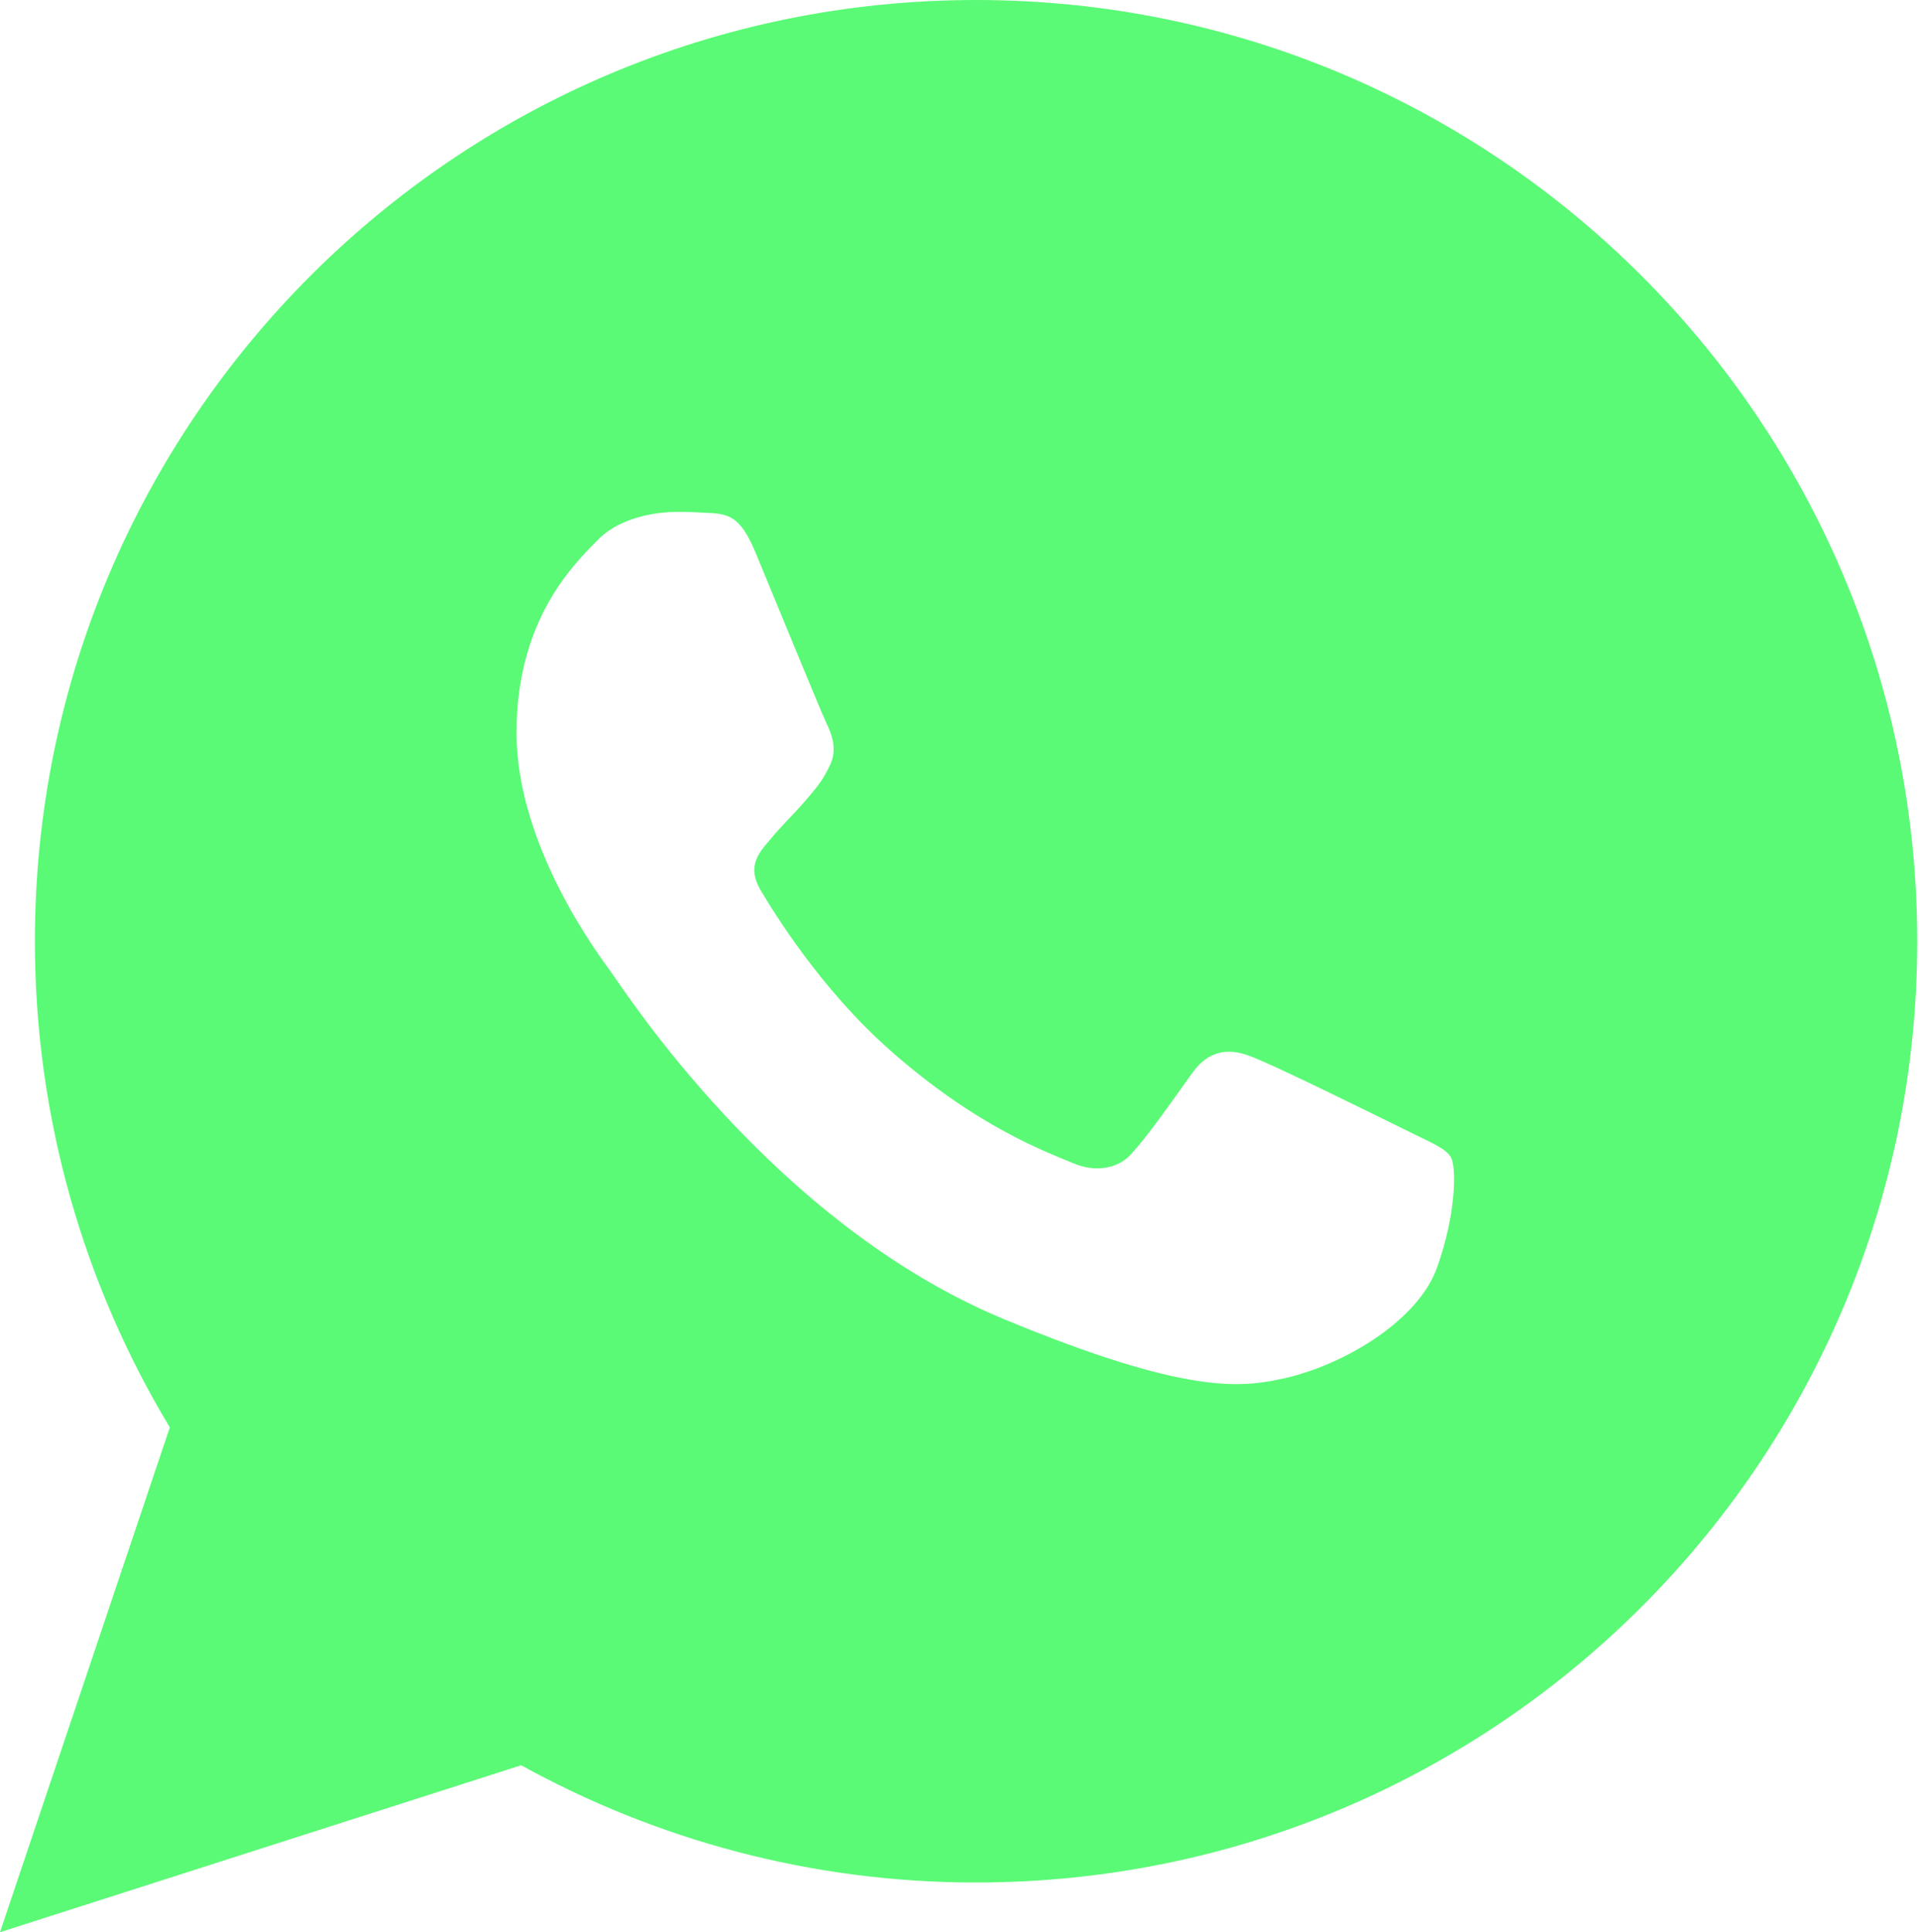 <?xml version="1.0" encoding="UTF-8"?> <svg xmlns="http://www.w3.org/2000/svg" width="869" height="875" viewBox="0 0 869 875" fill="none"> <path d="M442 0C206.6 0 15.8 190.9 15.8 426.2C15.8 506.7 38.2 582.1 76.9 646.4L0 875L236 799.4C297.1 833.1 367.2 852.5 442 852.5C677.4 852.5 868.2 661.6 868.2 426.3C868.2 191 677.4 0 442 0ZM650.8 573.9C642.2 598.3 607.9 618.6 580.5 624.4C561.8 628.4 537.3 631.6 454.9 597.5C349.5 553.9 281.7 446.8 276.5 439.9C271.4 432.9 233.9 383.2 233.9 331.8C233.9 280.4 260.1 255.3 270.6 244.6C279.2 235.7 293.6 231.8 307.2 231.8C311.7 231.8 315.6 232 319.2 232.2C329.7 232.6 335 233.3 342 249.9C350.6 270.7 371.7 322.1 374.2 327.4C376.8 332.7 379.3 339.8 375.7 346.8C372.3 354 369.4 357.1 364.1 363.3C358.8 369.4 353.8 374 348.5 380.5C343.6 386.2 338.2 392.3 344.3 402.9C350.4 413.2 371.5 447.6 402.5 475.1C442.5 510.7 475 522.1 486.6 527C495.2 530.6 505.6 529.7 511.9 523C519.9 514.3 529.8 500 539.9 485.9C547.1 475.8 556.1 474.5 565.6 478.1C575.3 481.4 626.5 506.8 637.1 512C647.6 517.3 654.6 519.8 657.1 524.2C659.5 528.6 659.5 549.5 650.8 573.9Z" fill="#5AFA76"></path> </svg> 
